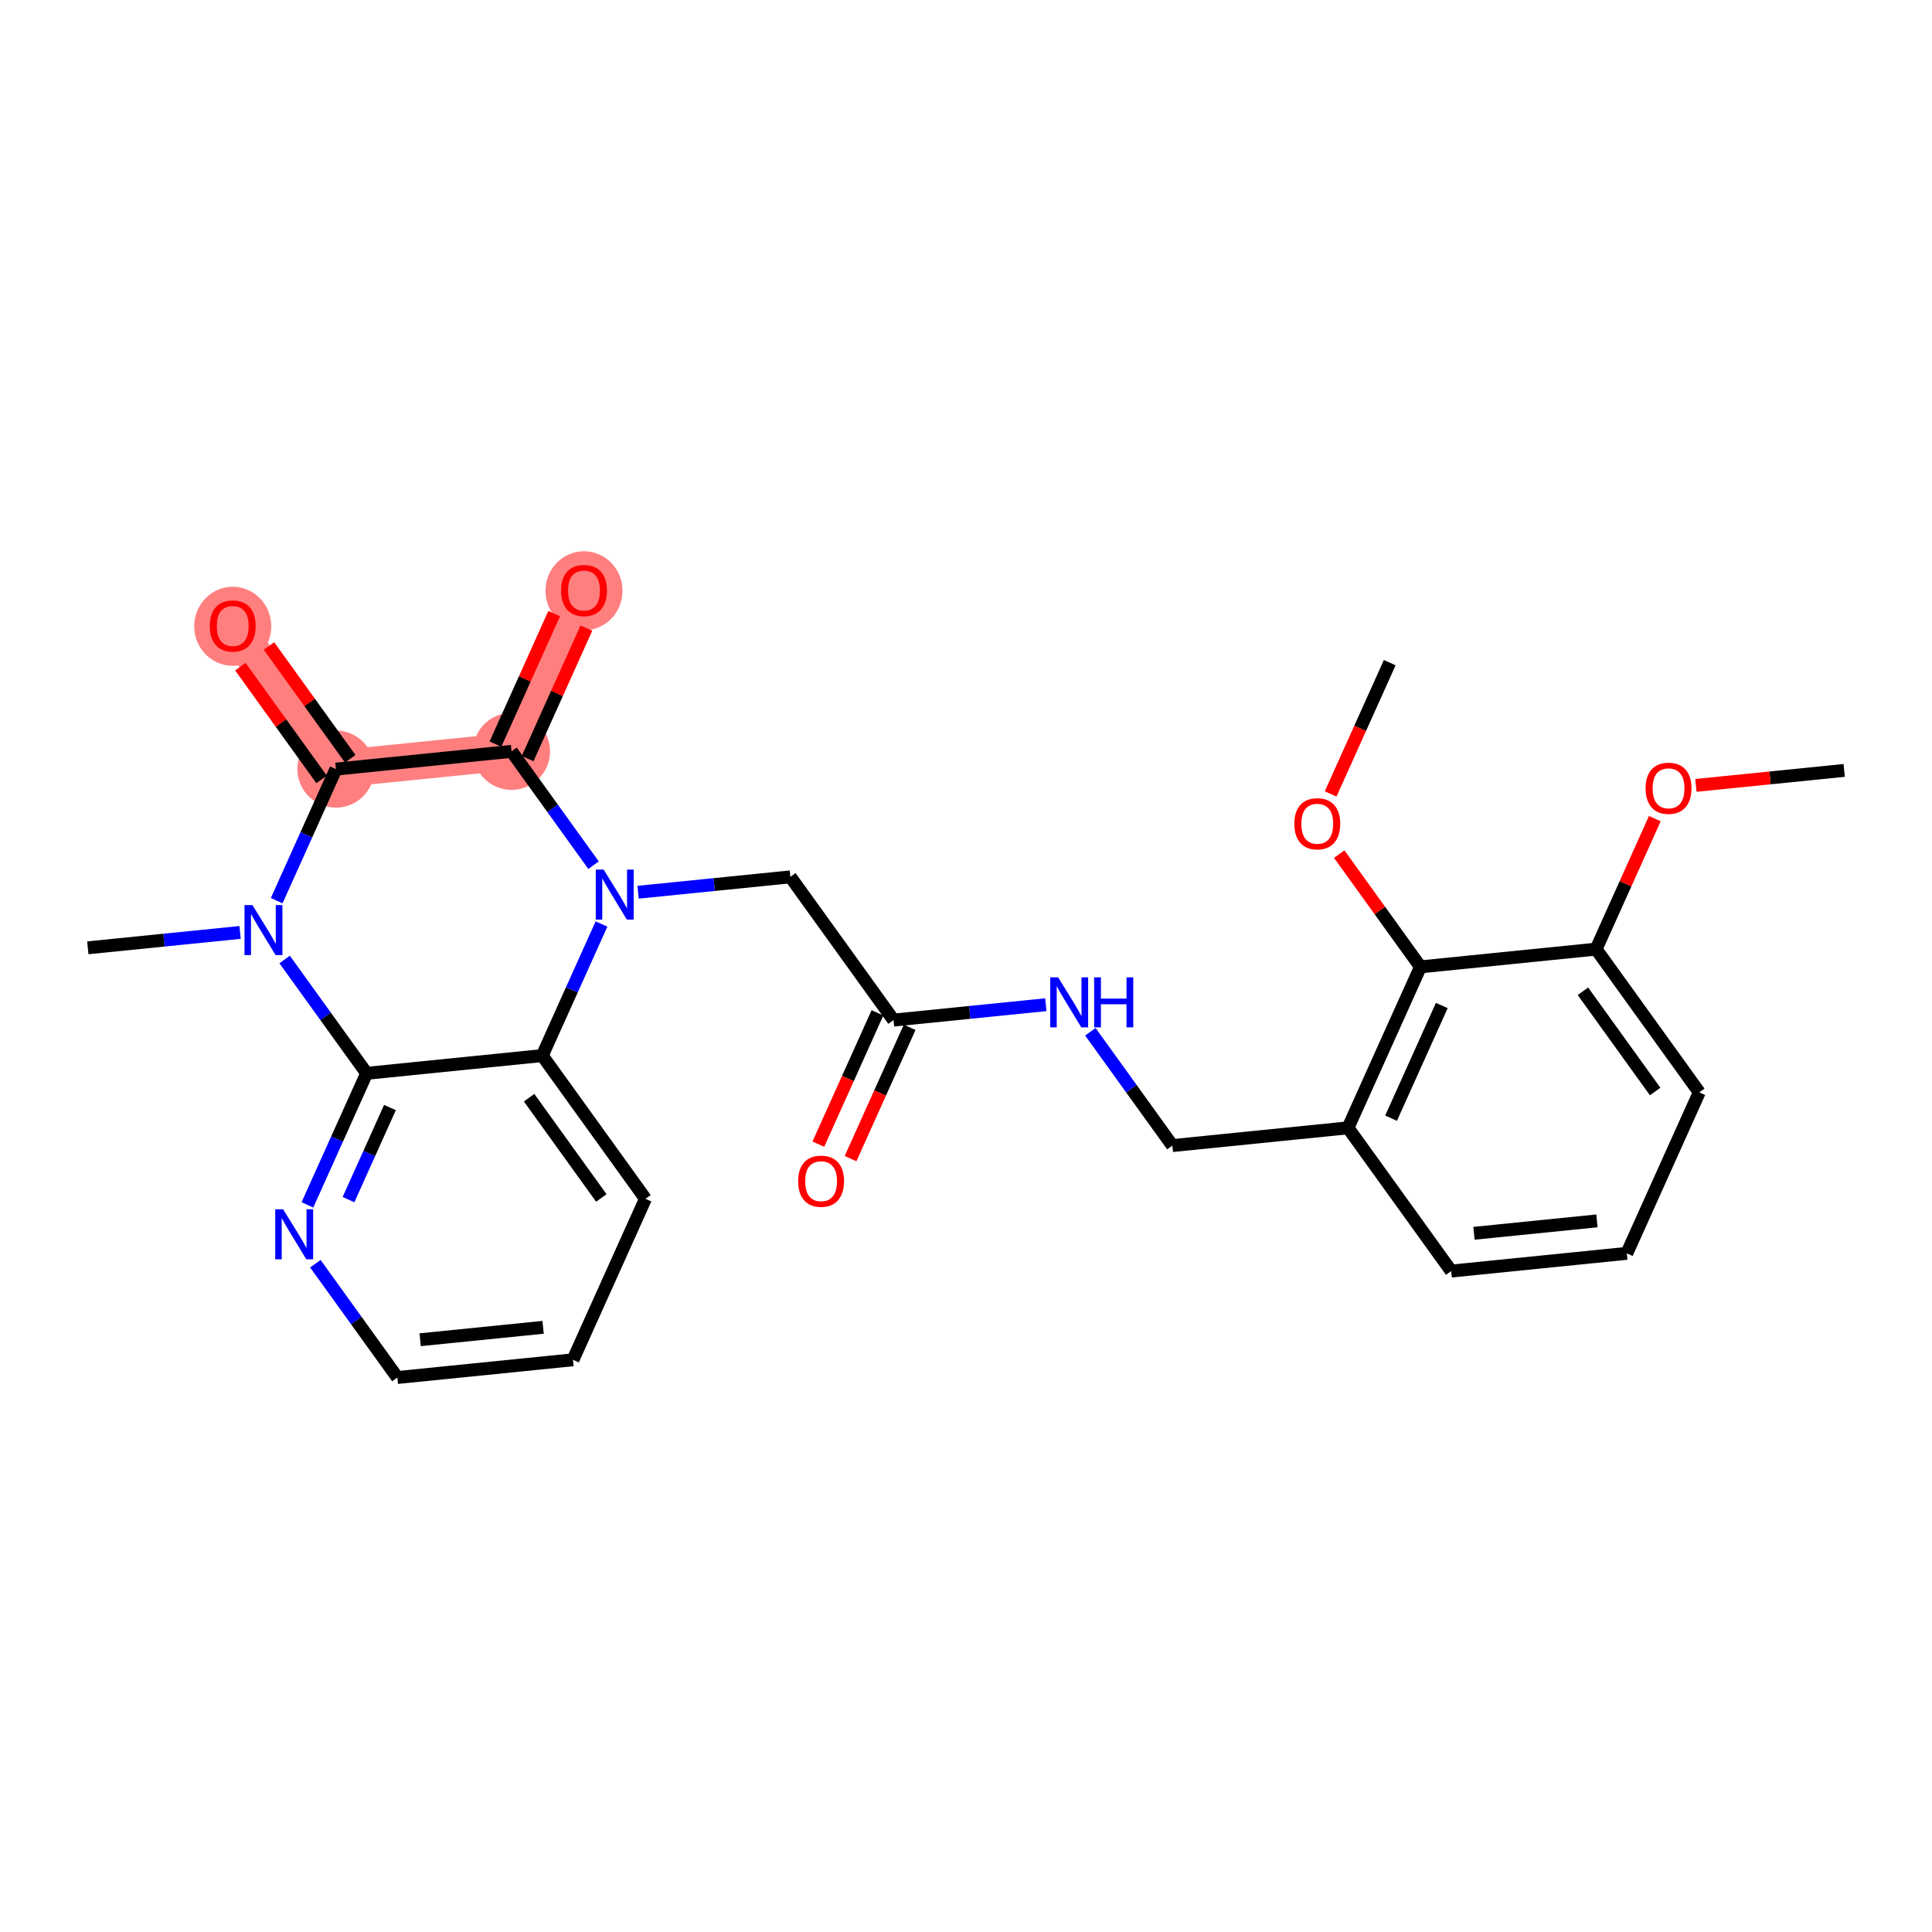 <?xml version='1.0' encoding='iso-8859-1'?>
<svg version='1.1' baseProfile='full'
              xmlns='http://www.w3.org/2000/svg'
                      xmlns:rdkit='http://www.rdkit.org/xml'
                      xmlns:xlink='http://www.w3.org/1999/xlink'
                  xml:space='preserve'
width='300px' height='300px' viewBox='0 0 300 300'>
<!-- END OF HEADER -->
<rect style='opacity:1.0;fill:#FFFFFF;stroke:none' width='300' height='300' x='0' y='0'> </rect>
<rect style='opacity:1.0;fill:#FFFFFF;stroke:none' width='300' height='300' x='0' y='0'> </rect>
<path d='M 79.433,116.671 L 90.683,91.675' style='fill:none;fill-rule:evenodd;stroke:#FF7F7F;stroke-width:5.8px;stroke-linecap:butt;stroke-linejoin:miter;stroke-opacity:1' />
<path d='M 79.433,116.671 L 52.16,119.426' style='fill:none;fill-rule:evenodd;stroke:#FF7F7F;stroke-width:5.8px;stroke-linecap:butt;stroke-linejoin:miter;stroke-opacity:1' />
<path d='M 52.16,119.426 L 36.138,97.184' style='fill:none;fill-rule:evenodd;stroke:#FF7F7F;stroke-width:5.8px;stroke-linecap:butt;stroke-linejoin:miter;stroke-opacity:1' />
<ellipse cx='79.433' cy='116.671' rx='5.482' ry='5.482'  style='fill:#FF7F7F;fill-rule:evenodd;stroke:#FF7F7F;stroke-width:1.0px;stroke-linecap:butt;stroke-linejoin:miter;stroke-opacity:1' />
<ellipse cx='90.683' cy='91.735' rx='5.482' ry='5.637'  style='fill:#FF7F7F;fill-rule:evenodd;stroke:#FF7F7F;stroke-width:1.0px;stroke-linecap:butt;stroke-linejoin:miter;stroke-opacity:1' />
<ellipse cx='52.16' cy='119.426' rx='5.482' ry='5.482'  style='fill:#FF7F7F;fill-rule:evenodd;stroke:#FF7F7F;stroke-width:1.0px;stroke-linecap:butt;stroke-linejoin:miter;stroke-opacity:1' />
<ellipse cx='36.138' cy='97.245' rx='5.482' ry='5.637'  style='fill:#FF7F7F;fill-rule:evenodd;stroke:#FF7F7F;stroke-width:1.0px;stroke-linecap:butt;stroke-linejoin:miter;stroke-opacity:1' />
<path class='bond-0 atom-0 atom-1' d='M 286.364,119.629 L 274.852,120.792' style='fill:none;fill-rule:evenodd;stroke:#000000;stroke-width:2.0px;stroke-linecap:butt;stroke-linejoin:miter;stroke-opacity:1' />
<path class='bond-0 atom-0 atom-1' d='M 274.852,120.792 L 263.34,121.955' style='fill:none;fill-rule:evenodd;stroke:#FF0000;stroke-width:2.0px;stroke-linecap:butt;stroke-linejoin:miter;stroke-opacity:1' />
<path class='bond-1 atom-1 atom-2' d='M 256.961,127.115 L 252.401,137.248' style='fill:none;fill-rule:evenodd;stroke:#FF0000;stroke-width:2.0px;stroke-linecap:butt;stroke-linejoin:miter;stroke-opacity:1' />
<path class='bond-1 atom-1 atom-2' d='M 252.401,137.248 L 247.84,147.38' style='fill:none;fill-rule:evenodd;stroke:#000000;stroke-width:2.0px;stroke-linecap:butt;stroke-linejoin:miter;stroke-opacity:1' />
<path class='bond-2 atom-2 atom-3' d='M 247.84,147.38 L 263.862,169.622' style='fill:none;fill-rule:evenodd;stroke:#000000;stroke-width:2.0px;stroke-linecap:butt;stroke-linejoin:miter;stroke-opacity:1' />
<path class='bond-2 atom-2 atom-3' d='M 245.795,153.921 L 257.011,169.49' style='fill:none;fill-rule:evenodd;stroke:#000000;stroke-width:2.0px;stroke-linecap:butt;stroke-linejoin:miter;stroke-opacity:1' />
<path class='bond-27 atom-25 atom-2' d='M 220.568,150.135 L 247.84,147.38' style='fill:none;fill-rule:evenodd;stroke:#000000;stroke-width:2.0px;stroke-linecap:butt;stroke-linejoin:miter;stroke-opacity:1' />
<path class='bond-3 atom-3 atom-4' d='M 263.862,169.622 L 252.612,194.618' style='fill:none;fill-rule:evenodd;stroke:#000000;stroke-width:2.0px;stroke-linecap:butt;stroke-linejoin:miter;stroke-opacity:1' />
<path class='bond-4 atom-4 atom-5' d='M 252.612,194.618 L 225.339,197.373' style='fill:none;fill-rule:evenodd;stroke:#000000;stroke-width:2.0px;stroke-linecap:butt;stroke-linejoin:miter;stroke-opacity:1' />
<path class='bond-4 atom-4 atom-5' d='M 247.97,189.577 L 228.879,191.505' style='fill:none;fill-rule:evenodd;stroke:#000000;stroke-width:2.0px;stroke-linecap:butt;stroke-linejoin:miter;stroke-opacity:1' />
<path class='bond-5 atom-5 atom-6' d='M 225.339,197.373 L 209.317,175.131' style='fill:none;fill-rule:evenodd;stroke:#000000;stroke-width:2.0px;stroke-linecap:butt;stroke-linejoin:miter;stroke-opacity:1' />
<path class='bond-6 atom-6 atom-7' d='M 209.317,175.131 L 182.044,177.886' style='fill:none;fill-rule:evenodd;stroke:#000000;stroke-width:2.0px;stroke-linecap:butt;stroke-linejoin:miter;stroke-opacity:1' />
<path class='bond-24 atom-6 atom-25' d='M 209.317,175.131 L 220.568,150.135' style='fill:none;fill-rule:evenodd;stroke:#000000;stroke-width:2.0px;stroke-linecap:butt;stroke-linejoin:miter;stroke-opacity:1' />
<path class='bond-24 atom-6 atom-25' d='M 216.004,173.632 L 223.879,156.135' style='fill:none;fill-rule:evenodd;stroke:#000000;stroke-width:2.0px;stroke-linecap:butt;stroke-linejoin:miter;stroke-opacity:1' />
<path class='bond-7 atom-7 atom-8' d='M 182.044,177.886 L 175.678,169.049' style='fill:none;fill-rule:evenodd;stroke:#000000;stroke-width:2.0px;stroke-linecap:butt;stroke-linejoin:miter;stroke-opacity:1' />
<path class='bond-7 atom-7 atom-8' d='M 175.678,169.049 L 169.312,160.211' style='fill:none;fill-rule:evenodd;stroke:#0000FF;stroke-width:2.0px;stroke-linecap:butt;stroke-linejoin:miter;stroke-opacity:1' />
<path class='bond-8 atom-8 atom-9' d='M 162.393,156.011 L 150.571,157.205' style='fill:none;fill-rule:evenodd;stroke:#0000FF;stroke-width:2.0px;stroke-linecap:butt;stroke-linejoin:miter;stroke-opacity:1' />
<path class='bond-8 atom-8 atom-9' d='M 150.571,157.205 L 138.749,158.399' style='fill:none;fill-rule:evenodd;stroke:#000000;stroke-width:2.0px;stroke-linecap:butt;stroke-linejoin:miter;stroke-opacity:1' />
<path class='bond-9 atom-9 atom-10' d='M 136.25,157.274 L 131.662,167.467' style='fill:none;fill-rule:evenodd;stroke:#000000;stroke-width:2.0px;stroke-linecap:butt;stroke-linejoin:miter;stroke-opacity:1' />
<path class='bond-9 atom-9 atom-10' d='M 131.662,167.467 L 127.074,177.66' style='fill:none;fill-rule:evenodd;stroke:#FF0000;stroke-width:2.0px;stroke-linecap:butt;stroke-linejoin:miter;stroke-opacity:1' />
<path class='bond-9 atom-9 atom-10' d='M 141.249,159.524 L 136.661,169.717' style='fill:none;fill-rule:evenodd;stroke:#000000;stroke-width:2.0px;stroke-linecap:butt;stroke-linejoin:miter;stroke-opacity:1' />
<path class='bond-9 atom-9 atom-10' d='M 136.661,169.717 L 132.074,179.91' style='fill:none;fill-rule:evenodd;stroke:#FF0000;stroke-width:2.0px;stroke-linecap:butt;stroke-linejoin:miter;stroke-opacity:1' />
<path class='bond-10 atom-9 atom-11' d='M 138.749,158.399 L 122.727,136.158' style='fill:none;fill-rule:evenodd;stroke:#000000;stroke-width:2.0px;stroke-linecap:butt;stroke-linejoin:miter;stroke-opacity:1' />
<path class='bond-11 atom-11 atom-12' d='M 122.727,136.158 L 110.906,137.352' style='fill:none;fill-rule:evenodd;stroke:#000000;stroke-width:2.0px;stroke-linecap:butt;stroke-linejoin:miter;stroke-opacity:1' />
<path class='bond-11 atom-11 atom-12' d='M 110.906,137.352 L 99.084,138.546' style='fill:none;fill-rule:evenodd;stroke:#0000FF;stroke-width:2.0px;stroke-linecap:butt;stroke-linejoin:miter;stroke-opacity:1' />
<path class='bond-12 atom-12 atom-13' d='M 92.165,134.346 L 85.799,125.508' style='fill:none;fill-rule:evenodd;stroke:#0000FF;stroke-width:2.0px;stroke-linecap:butt;stroke-linejoin:miter;stroke-opacity:1' />
<path class='bond-12 atom-12 atom-13' d='M 85.799,125.508 L 79.433,116.671' style='fill:none;fill-rule:evenodd;stroke:#000000;stroke-width:2.0px;stroke-linecap:butt;stroke-linejoin:miter;stroke-opacity:1' />
<path class='bond-28 atom-24 atom-12' d='M 84.204,163.909 L 88.802,153.694' style='fill:none;fill-rule:evenodd;stroke:#000000;stroke-width:2.0px;stroke-linecap:butt;stroke-linejoin:miter;stroke-opacity:1' />
<path class='bond-28 atom-24 atom-12' d='M 88.802,153.694 L 93.399,143.479' style='fill:none;fill-rule:evenodd;stroke:#0000FF;stroke-width:2.0px;stroke-linecap:butt;stroke-linejoin:miter;stroke-opacity:1' />
<path class='bond-13 atom-13 atom-14' d='M 81.932,117.796 L 86.493,107.664' style='fill:none;fill-rule:evenodd;stroke:#000000;stroke-width:2.0px;stroke-linecap:butt;stroke-linejoin:miter;stroke-opacity:1' />
<path class='bond-13 atom-13 atom-14' d='M 86.493,107.664 L 91.053,97.531' style='fill:none;fill-rule:evenodd;stroke:#FF0000;stroke-width:2.0px;stroke-linecap:butt;stroke-linejoin:miter;stroke-opacity:1' />
<path class='bond-13 atom-13 atom-14' d='M 76.933,115.546 L 81.493,105.414' style='fill:none;fill-rule:evenodd;stroke:#000000;stroke-width:2.0px;stroke-linecap:butt;stroke-linejoin:miter;stroke-opacity:1' />
<path class='bond-13 atom-13 atom-14' d='M 81.493,105.414 L 86.054,95.281' style='fill:none;fill-rule:evenodd;stroke:#FF0000;stroke-width:2.0px;stroke-linecap:butt;stroke-linejoin:miter;stroke-opacity:1' />
<path class='bond-14 atom-13 atom-15' d='M 79.433,116.671 L 52.16,119.426' style='fill:none;fill-rule:evenodd;stroke:#000000;stroke-width:2.0px;stroke-linecap:butt;stroke-linejoin:miter;stroke-opacity:1' />
<path class='bond-15 atom-15 atom-16' d='M 54.384,117.824 L 48.077,109.069' style='fill:none;fill-rule:evenodd;stroke:#000000;stroke-width:2.0px;stroke-linecap:butt;stroke-linejoin:miter;stroke-opacity:1' />
<path class='bond-15 atom-15 atom-16' d='M 48.077,109.069 L 41.77,100.313' style='fill:none;fill-rule:evenodd;stroke:#FF0000;stroke-width:2.0px;stroke-linecap:butt;stroke-linejoin:miter;stroke-opacity:1' />
<path class='bond-15 atom-15 atom-16' d='M 49.936,121.028 L 43.629,112.273' style='fill:none;fill-rule:evenodd;stroke:#000000;stroke-width:2.0px;stroke-linecap:butt;stroke-linejoin:miter;stroke-opacity:1' />
<path class='bond-15 atom-15 atom-16' d='M 43.629,112.273 L 37.322,103.518' style='fill:none;fill-rule:evenodd;stroke:#FF0000;stroke-width:2.0px;stroke-linecap:butt;stroke-linejoin:miter;stroke-opacity:1' />
<path class='bond-16 atom-15 atom-17' d='M 52.16,119.426 L 47.562,129.641' style='fill:none;fill-rule:evenodd;stroke:#000000;stroke-width:2.0px;stroke-linecap:butt;stroke-linejoin:miter;stroke-opacity:1' />
<path class='bond-16 atom-15 atom-17' d='M 47.562,129.641 L 42.965,139.855' style='fill:none;fill-rule:evenodd;stroke:#0000FF;stroke-width:2.0px;stroke-linecap:butt;stroke-linejoin:miter;stroke-opacity:1' />
<path class='bond-17 atom-17 atom-18' d='M 37.28,144.789 L 25.458,145.983' style='fill:none;fill-rule:evenodd;stroke:#0000FF;stroke-width:2.0px;stroke-linecap:butt;stroke-linejoin:miter;stroke-opacity:1' />
<path class='bond-17 atom-17 atom-18' d='M 25.458,145.983 L 13.636,147.177' style='fill:none;fill-rule:evenodd;stroke:#000000;stroke-width:2.0px;stroke-linecap:butt;stroke-linejoin:miter;stroke-opacity:1' />
<path class='bond-18 atom-17 atom-19' d='M 44.199,148.989 L 50.565,157.826' style='fill:none;fill-rule:evenodd;stroke:#0000FF;stroke-width:2.0px;stroke-linecap:butt;stroke-linejoin:miter;stroke-opacity:1' />
<path class='bond-18 atom-17 atom-19' d='M 50.565,157.826 L 56.931,166.664' style='fill:none;fill-rule:evenodd;stroke:#000000;stroke-width:2.0px;stroke-linecap:butt;stroke-linejoin:miter;stroke-opacity:1' />
<path class='bond-19 atom-19 atom-20' d='M 56.931,166.664 L 52.334,176.878' style='fill:none;fill-rule:evenodd;stroke:#000000;stroke-width:2.0px;stroke-linecap:butt;stroke-linejoin:miter;stroke-opacity:1' />
<path class='bond-19 atom-19 atom-20' d='M 52.334,176.878 L 47.736,187.093' style='fill:none;fill-rule:evenodd;stroke:#0000FF;stroke-width:2.0px;stroke-linecap:butt;stroke-linejoin:miter;stroke-opacity:1' />
<path class='bond-19 atom-19 atom-20' d='M 60.551,171.978 L 57.333,179.129' style='fill:none;fill-rule:evenodd;stroke:#000000;stroke-width:2.0px;stroke-linecap:butt;stroke-linejoin:miter;stroke-opacity:1' />
<path class='bond-19 atom-19 atom-20' d='M 57.333,179.129 L 54.114,186.279' style='fill:none;fill-rule:evenodd;stroke:#0000FF;stroke-width:2.0px;stroke-linecap:butt;stroke-linejoin:miter;stroke-opacity:1' />
<path class='bond-29 atom-24 atom-19' d='M 84.204,163.909 L 56.931,166.664' style='fill:none;fill-rule:evenodd;stroke:#000000;stroke-width:2.0px;stroke-linecap:butt;stroke-linejoin:miter;stroke-opacity:1' />
<path class='bond-20 atom-20 atom-21' d='M 48.97,196.227 L 55.336,205.064' style='fill:none;fill-rule:evenodd;stroke:#0000FF;stroke-width:2.0px;stroke-linecap:butt;stroke-linejoin:miter;stroke-opacity:1' />
<path class='bond-20 atom-20 atom-21' d='M 55.336,205.064 L 61.703,213.901' style='fill:none;fill-rule:evenodd;stroke:#000000;stroke-width:2.0px;stroke-linecap:butt;stroke-linejoin:miter;stroke-opacity:1' />
<path class='bond-21 atom-21 atom-22' d='M 61.703,213.901 L 88.975,211.147' style='fill:none;fill-rule:evenodd;stroke:#000000;stroke-width:2.0px;stroke-linecap:butt;stroke-linejoin:miter;stroke-opacity:1' />
<path class='bond-21 atom-21 atom-22' d='M 65.243,208.034 L 84.333,206.105' style='fill:none;fill-rule:evenodd;stroke:#000000;stroke-width:2.0px;stroke-linecap:butt;stroke-linejoin:miter;stroke-opacity:1' />
<path class='bond-22 atom-22 atom-23' d='M 88.975,211.147 L 100.226,186.15' style='fill:none;fill-rule:evenodd;stroke:#000000;stroke-width:2.0px;stroke-linecap:butt;stroke-linejoin:miter;stroke-opacity:1' />
<path class='bond-23 atom-23 atom-24' d='M 100.226,186.15 L 84.204,163.909' style='fill:none;fill-rule:evenodd;stroke:#000000;stroke-width:2.0px;stroke-linecap:butt;stroke-linejoin:miter;stroke-opacity:1' />
<path class='bond-23 atom-23 atom-24' d='M 93.374,186.019 L 82.159,170.449' style='fill:none;fill-rule:evenodd;stroke:#000000;stroke-width:2.0px;stroke-linecap:butt;stroke-linejoin:miter;stroke-opacity:1' />
<path class='bond-25 atom-25 atom-26' d='M 220.568,150.135 L 214.261,141.38' style='fill:none;fill-rule:evenodd;stroke:#000000;stroke-width:2.0px;stroke-linecap:butt;stroke-linejoin:miter;stroke-opacity:1' />
<path class='bond-25 atom-25 atom-26' d='M 214.261,141.38 L 207.954,132.625' style='fill:none;fill-rule:evenodd;stroke:#FF0000;stroke-width:2.0px;stroke-linecap:butt;stroke-linejoin:miter;stroke-opacity:1' />
<path class='bond-26 atom-26 atom-27' d='M 206.621,123.283 L 211.208,113.09' style='fill:none;fill-rule:evenodd;stroke:#FF0000;stroke-width:2.0px;stroke-linecap:butt;stroke-linejoin:miter;stroke-opacity:1' />
<path class='bond-26 atom-26 atom-27' d='M 211.208,113.09 L 215.796,102.897' style='fill:none;fill-rule:evenodd;stroke:#000000;stroke-width:2.0px;stroke-linecap:butt;stroke-linejoin:miter;stroke-opacity:1' />
<path  class='atom-1' d='M 255.527 122.406
Q 255.527 120.542, 256.448 119.5
Q 257.369 118.459, 259.091 118.459
Q 260.812 118.459, 261.733 119.5
Q 262.654 120.542, 262.654 122.406
Q 262.654 124.292, 261.722 125.366
Q 260.79 126.43, 259.091 126.43
Q 257.38 126.43, 256.448 125.366
Q 255.527 124.303, 255.527 122.406
M 259.091 125.553
Q 260.275 125.553, 260.911 124.763
Q 261.558 123.963, 261.558 122.406
Q 261.558 120.882, 260.911 120.114
Q 260.275 119.336, 259.091 119.336
Q 257.907 119.336, 257.26 120.103
Q 256.624 120.871, 256.624 122.406
Q 256.624 123.974, 257.26 124.763
Q 257.907 125.553, 259.091 125.553
' fill='#FF0000'/>
<path  class='atom-8' d='M 164.306 151.763
L 166.85 155.875
Q 167.102 156.28, 167.508 157.015
Q 167.913 157.75, 167.935 157.794
L 167.935 151.763
L 168.966 151.763
L 168.966 159.526
L 167.903 159.526
L 165.172 155.031
Q 164.854 154.504, 164.514 153.901
Q 164.186 153.298, 164.087 153.112
L 164.087 159.526
L 163.078 159.526
L 163.078 151.763
L 164.306 151.763
' fill='#0000FF'/>
<path  class='atom-8' d='M 169.898 151.763
L 170.951 151.763
L 170.951 155.063
L 174.92 155.063
L 174.92 151.763
L 175.972 151.763
L 175.972 159.526
L 174.92 159.526
L 174.92 155.941
L 170.951 155.941
L 170.951 159.526
L 169.898 159.526
L 169.898 151.763
' fill='#0000FF'/>
<path  class='atom-10' d='M 123.935 183.417
Q 123.935 181.554, 124.856 180.512
Q 125.777 179.47, 127.499 179.47
Q 129.22 179.47, 130.141 180.512
Q 131.062 181.554, 131.062 183.417
Q 131.062 185.303, 130.13 186.378
Q 129.198 187.442, 127.499 187.442
Q 125.788 187.442, 124.856 186.378
Q 123.935 185.314, 123.935 183.417
M 127.499 186.564
Q 128.683 186.564, 129.319 185.775
Q 129.966 184.974, 129.966 183.417
Q 129.966 181.893, 129.319 181.126
Q 128.683 180.347, 127.499 180.347
Q 126.315 180.347, 125.668 181.115
Q 125.032 181.882, 125.032 183.417
Q 125.032 184.985, 125.668 185.775
Q 126.315 186.564, 127.499 186.564
' fill='#FF0000'/>
<path  class='atom-12' d='M 93.739 135.031
L 96.282 139.143
Q 96.535 139.549, 96.94 140.283
Q 97.346 141.018, 97.368 141.062
L 97.368 135.031
L 98.398 135.031
L 98.398 142.794
L 97.335 142.794
L 94.605 138.299
Q 94.287 137.772, 93.947 137.169
Q 93.618 136.566, 93.519 136.38
L 93.519 142.794
L 92.511 142.794
L 92.511 135.031
L 93.739 135.031
' fill='#0000FF'/>
<path  class='atom-14' d='M 87.12 91.697
Q 87.12 89.833, 88.041 88.791
Q 88.962 87.749, 90.683 87.749
Q 92.405 87.749, 93.326 88.791
Q 94.247 89.833, 94.247 91.697
Q 94.247 93.583, 93.315 94.657
Q 92.383 95.721, 90.683 95.721
Q 88.973 95.721, 88.041 94.657
Q 87.12 93.594, 87.12 91.697
M 90.683 94.844
Q 91.867 94.844, 92.503 94.054
Q 93.15 93.254, 93.15 91.697
Q 93.15 90.173, 92.503 89.405
Q 91.867 88.627, 90.683 88.627
Q 89.499 88.627, 88.852 89.394
Q 88.216 90.162, 88.216 91.697
Q 88.216 93.265, 88.852 94.054
Q 89.499 94.844, 90.683 94.844
' fill='#FF0000'/>
<path  class='atom-16' d='M 32.574 97.206
Q 32.574 95.342, 33.495 94.301
Q 34.416 93.259, 36.138 93.259
Q 37.859 93.259, 38.78 94.301
Q 39.701 95.342, 39.701 97.206
Q 39.701 99.092, 38.769 100.167
Q 37.837 101.23, 36.138 101.23
Q 34.427 101.23, 33.495 100.167
Q 32.574 99.103, 32.574 97.206
M 36.138 100.353
Q 37.322 100.353, 37.958 99.564
Q 38.605 98.763, 38.605 97.206
Q 38.605 95.682, 37.958 94.915
Q 37.322 94.136, 36.138 94.136
Q 34.953 94.136, 34.307 94.904
Q 33.671 95.671, 33.671 97.206
Q 33.671 98.774, 34.307 99.564
Q 34.953 100.353, 36.138 100.353
' fill='#FF0000'/>
<path  class='atom-17' d='M 39.193 140.541
L 41.737 144.652
Q 41.989 145.058, 42.395 145.793
Q 42.8 146.527, 42.822 146.571
L 42.822 140.541
L 43.853 140.541
L 43.853 148.304
L 42.789 148.304
L 40.059 143.808
Q 39.741 143.282, 39.401 142.679
Q 39.072 142.076, 38.974 141.889
L 38.974 148.304
L 37.965 148.304
L 37.965 140.541
L 39.193 140.541
' fill='#0000FF'/>
<path  class='atom-20' d='M 43.965 187.778
L 46.508 191.89
Q 46.761 192.296, 47.166 193.03
Q 47.572 193.765, 47.594 193.809
L 47.594 187.778
L 48.624 187.778
L 48.624 195.541
L 47.561 195.541
L 44.831 191.046
Q 44.513 190.52, 44.173 189.917
Q 43.844 189.313, 43.745 189.127
L 43.745 195.541
L 42.736 195.541
L 42.736 187.778
L 43.965 187.778
' fill='#0000FF'/>
<path  class='atom-26' d='M 200.982 127.915
Q 200.982 126.051, 201.903 125.01
Q 202.824 123.968, 204.545 123.968
Q 206.267 123.968, 207.188 125.01
Q 208.109 126.051, 208.109 127.915
Q 208.109 129.801, 207.177 130.876
Q 206.245 131.939, 204.545 131.939
Q 202.835 131.939, 201.903 130.876
Q 200.982 129.812, 200.982 127.915
M 204.545 131.062
Q 205.73 131.062, 206.366 130.273
Q 207.012 129.472, 207.012 127.915
Q 207.012 126.391, 206.366 125.624
Q 205.73 124.845, 204.545 124.845
Q 203.361 124.845, 202.714 125.613
Q 202.078 126.38, 202.078 127.915
Q 202.078 129.483, 202.714 130.273
Q 203.361 131.062, 204.545 131.062
' fill='#FF0000'/>
</svg>
